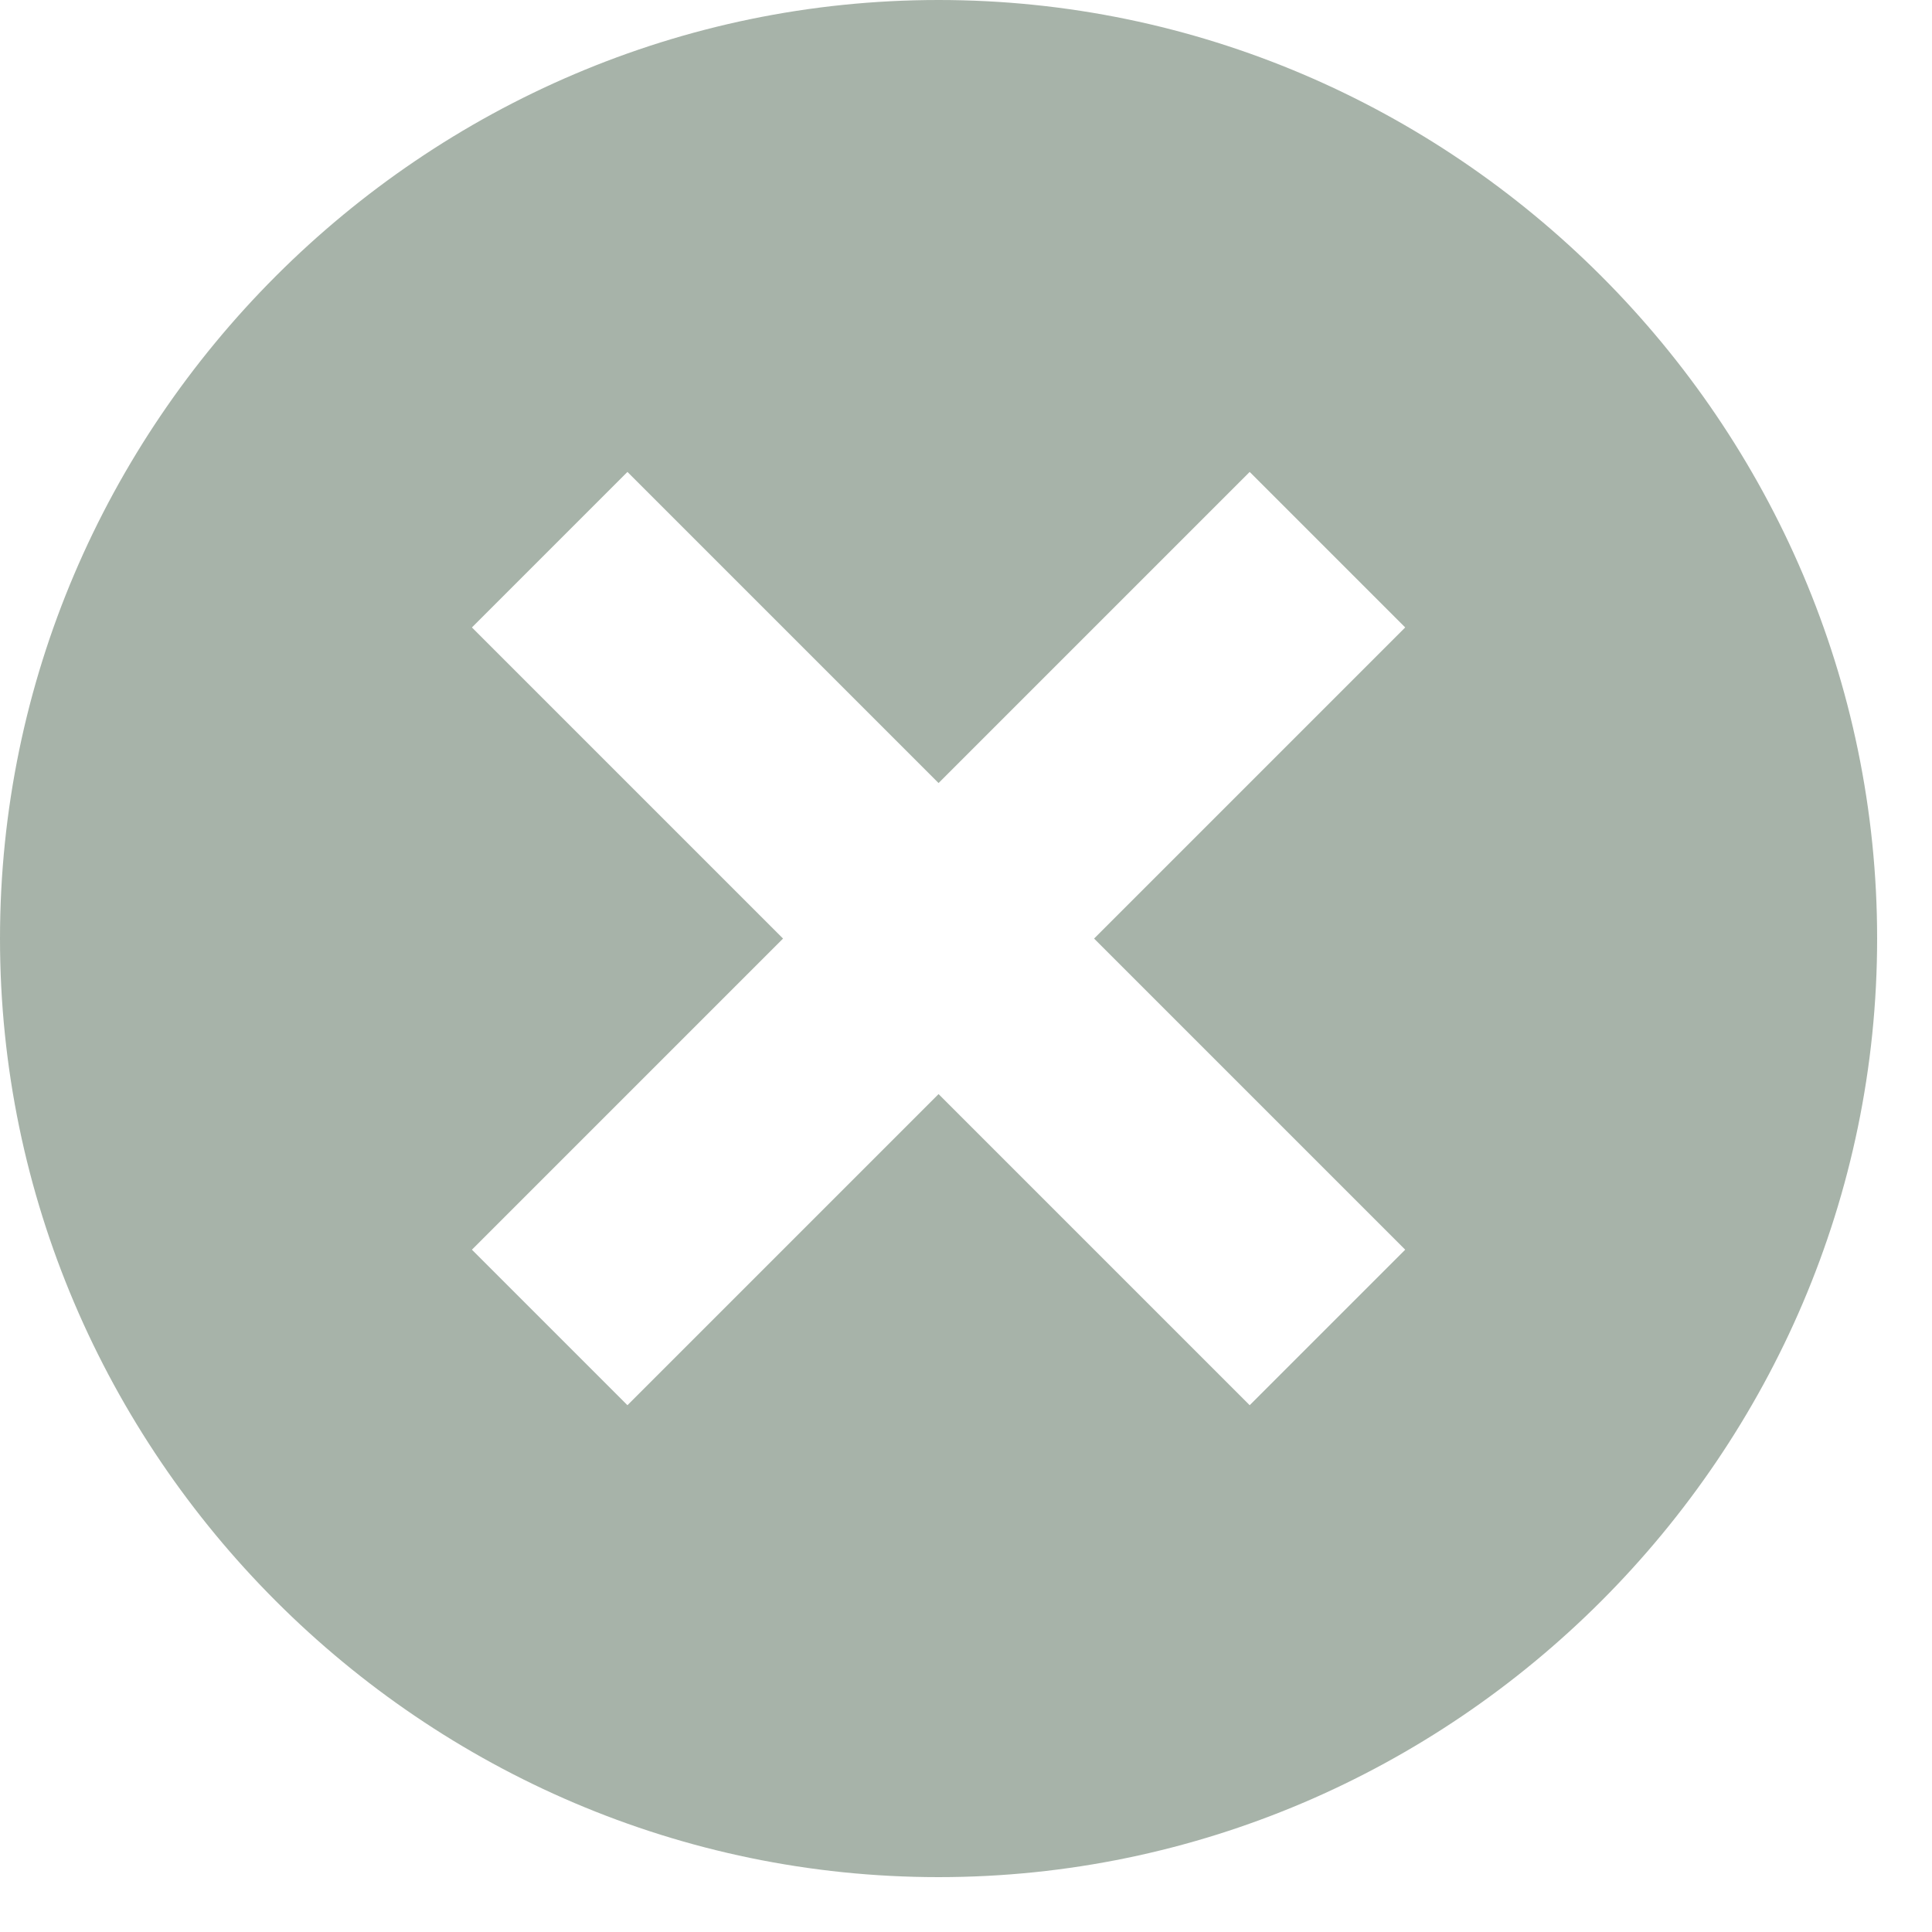 <svg xmlns="http://www.w3.org/2000/svg" width="30" height="30" viewBox="0 0 30 30" fill="none">
  <path d="M14.574 0C6.569 0 0 6.569 0 14.574C0 22.579 6.569 29.148 14.574 29.148C22.579 29.148 29.148 22.579 29.148 14.574C29.148 6.569 22.579 0 14.574 0ZM21.82 19.405L19.405 21.82L14.574 16.989L9.743 21.82L7.328 19.405L12.159 14.574L7.328 9.743L9.743 7.328L14.574 12.159L19.405 7.328L21.82 9.743L16.989 14.574L21.82 19.405Z" fill="#1A391F" fill-opacity="0.38"/>
</svg>